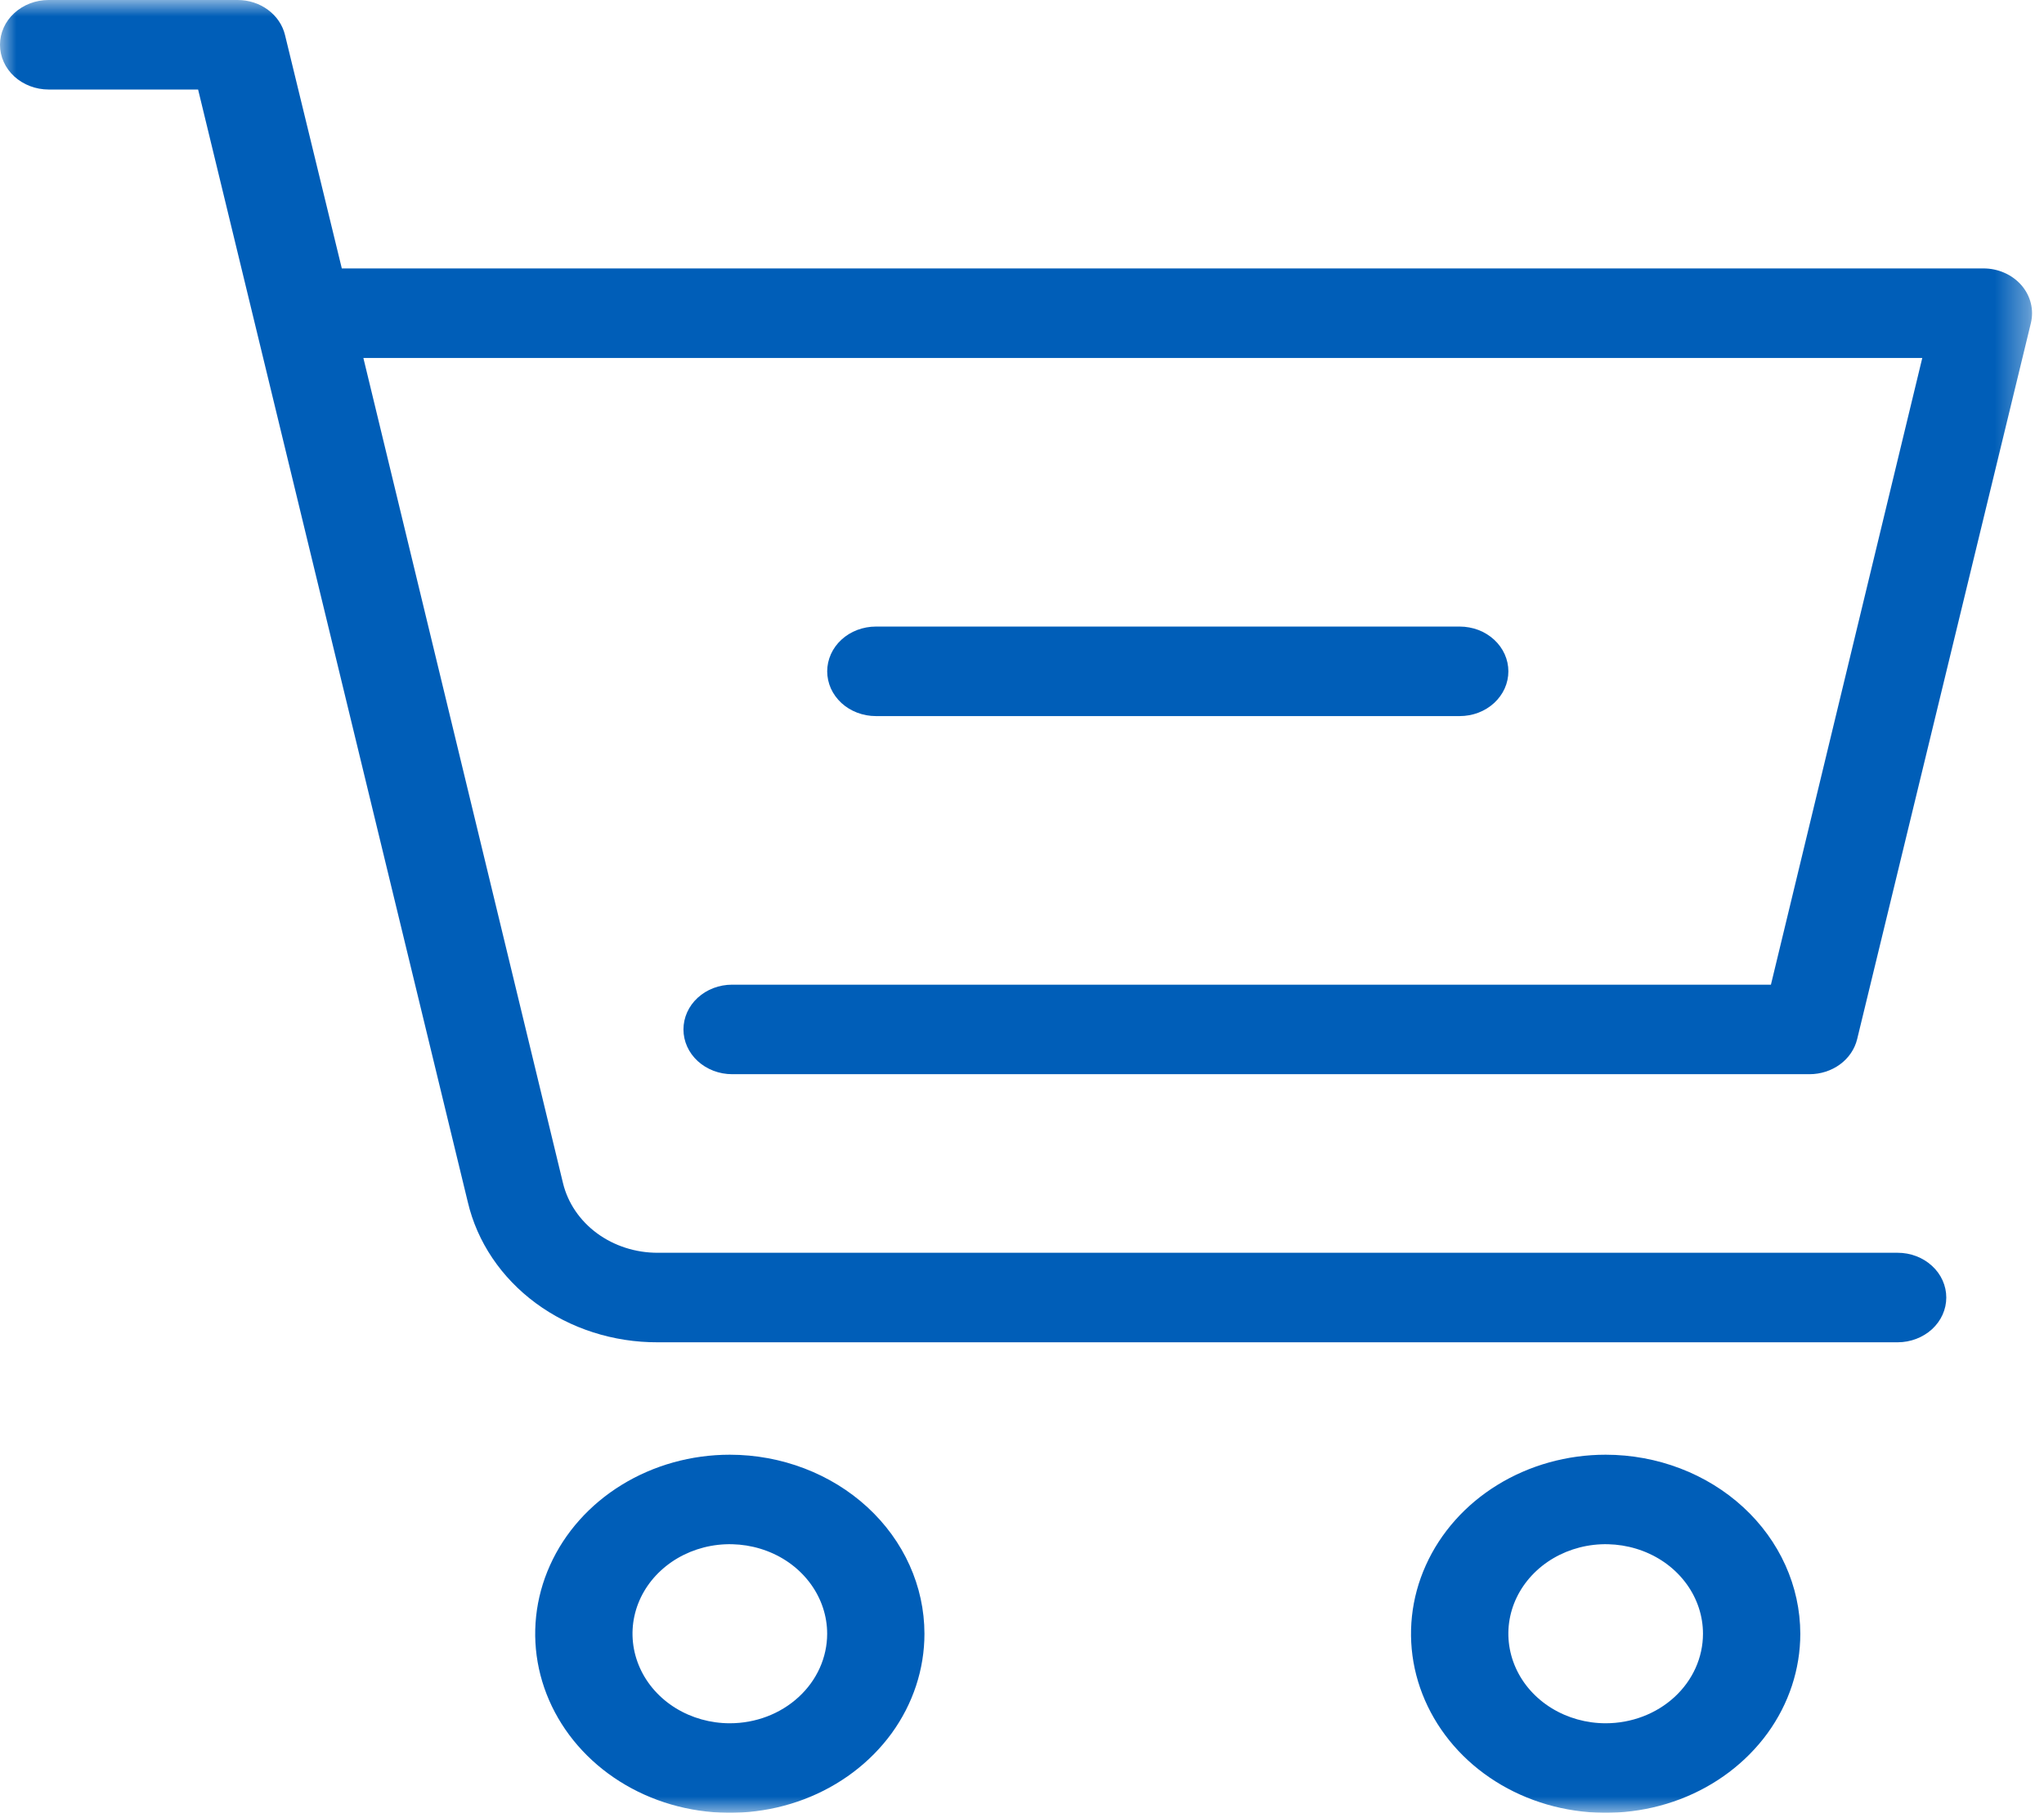 <svg width="62" height="55" viewBox="0 0 62 55" fill="none" xmlns="http://www.w3.org/2000/svg">
<mask id="mask0_85_7295" style="mask-type:luminance" maskUnits="userSpaceOnUse" x="0" y="0" width="62" height="55">
<path fill-rule="evenodd" clip-rule="evenodd" d="M0 0H61.638V55H0V0Z" fill="white"/>
</mask>
<g mask="url(#mask0_85_7295)">
<path fill-rule="evenodd" clip-rule="evenodd" d="M48.705 52.284C48.121 52.284 47.55 52.124 47.065 51.826C46.579 51.527 46.201 51.103 45.978 50.607C45.755 50.111 45.695 49.564 45.809 49.037C45.923 48.51 46.204 48.027 46.617 47.647C47.03 47.267 47.556 47.008 48.128 46.903C48.701 46.798 49.295 46.853 49.834 47.058C50.374 47.263 50.834 47.611 51.159 48.059C51.483 48.505 51.656 49.031 51.656 49.567C51.656 50.288 51.345 50.979 50.792 51.488C50.239 51.998 49.486 52.284 48.705 52.284ZM48.704 44.136C47.536 44.136 46.395 44.454 45.424 45.051C44.454 45.647 43.697 46.496 43.25 47.489C42.802 48.482 42.686 49.575 42.913 50.627C43.142 51.681 43.704 52.65 44.529 53.41C45.355 54.17 46.408 54.687 47.552 54.896C48.697 55.106 49.885 54.998 50.964 54.587C52.042 54.176 52.963 53.479 53.613 52.587C54.262 51.693 54.608 50.642 54.608 49.568C54.606 48.128 53.984 46.747 52.877 45.728C51.77 44.71 50.27 44.137 48.704 44.136ZM22.138 52.284C21.554 52.284 20.983 52.124 20.498 51.826C20.012 51.527 19.634 51.103 19.411 50.607C19.188 50.111 19.128 49.564 19.242 49.037C19.356 48.51 19.637 48.026 20.05 47.647C20.463 47.267 20.989 47.008 21.561 46.903C22.134 46.798 22.728 46.853 23.267 47.058C23.807 47.263 24.267 47.611 24.592 48.059C24.916 48.505 25.09 49.031 25.09 49.567C25.09 50.288 24.779 50.979 24.225 51.488C23.672 51.998 22.921 52.284 22.138 52.284ZM22.138 44.136C20.97 44.136 19.829 44.454 18.858 45.051C17.888 45.647 17.13 46.496 16.684 47.489C16.236 48.482 16.12 49.575 16.347 50.627C16.575 51.681 17.137 52.65 17.963 53.41C18.789 54.17 19.841 54.687 20.985 54.896C22.131 55.106 23.319 54.998 24.397 54.587C25.476 54.176 26.397 53.479 27.047 52.587C27.695 51.693 28.041 50.642 28.041 49.568C28.04 48.128 27.418 46.747 26.311 45.728C25.204 44.71 23.703 44.137 22.138 44.136ZM20.731 31.233C20.731 31.593 20.886 31.938 21.163 32.193C21.441 32.447 21.815 32.591 22.207 32.591H54.888C55.223 32.591 55.55 32.486 55.813 32.293C56.075 32.101 56.258 31.831 56.332 31.529L61.603 9.798C61.65 9.599 61.65 9.394 61.599 9.195C61.55 8.998 61.452 8.812 61.315 8.653C61.176 8.495 61.002 8.366 60.802 8.278C60.603 8.189 60.385 8.144 60.164 8.144H10.368L8.645 1.062C8.572 0.76 8.39 0.49 8.128 0.298C7.866 0.103 7.541 0 7.206 0H1.476C1.084 0 0.71 0.142 0.432 0.398C0.155 0.652 0 0.998 0 1.358C0 1.719 0.155 2.063 0.432 2.319C0.71 2.572 1.084 2.716 1.476 2.716H6.009L14.19 36.471C14.474 37.681 15.202 38.762 16.251 39.537C17.3 40.311 18.607 40.73 19.951 40.725H57.56C57.952 40.725 58.326 40.581 58.604 40.328C58.881 40.072 59.036 39.728 59.036 39.367C59.036 39.007 58.881 38.661 58.604 38.407C58.326 38.151 57.952 38.009 57.56 38.009H19.951C19.283 38.011 18.633 37.802 18.111 37.419C17.59 37.036 17.224 36.499 17.078 35.899L11.022 10.86H58.308L53.717 29.875H22.207C21.815 29.875 21.441 30.017 21.163 30.272C20.886 30.526 20.731 30.872 20.731 31.233Z" fill="#005EB8"/>
</g>
<path fill-rule="evenodd" clip-rule="evenodd" d="M44.278 21.726C44.471 21.726 44.664 21.691 44.843 21.623C45.021 21.555 45.184 21.455 45.321 21.329C45.458 21.203 45.567 21.052 45.641 20.889C45.715 20.724 45.753 20.546 45.753 20.368C45.753 20.19 45.715 20.014 45.641 19.849C45.567 19.684 45.458 19.534 45.321 19.408C45.184 19.282 45.021 19.181 44.843 19.113C44.664 19.046 44.471 19.01 44.278 19.01H26.567C26.373 19.01 26.182 19.046 26.003 19.113C25.823 19.181 25.66 19.282 25.523 19.408C25.386 19.534 25.277 19.684 25.203 19.849C25.13 20.014 25.091 20.19 25.091 20.368C25.091 20.546 25.13 20.724 25.203 20.889C25.277 21.052 25.386 21.203 25.523 21.329C25.66 21.455 25.823 21.555 26.003 21.623C26.182 21.691 26.373 21.726 26.567 21.726H44.278Z" fill="#005EB8"/>
</svg>
